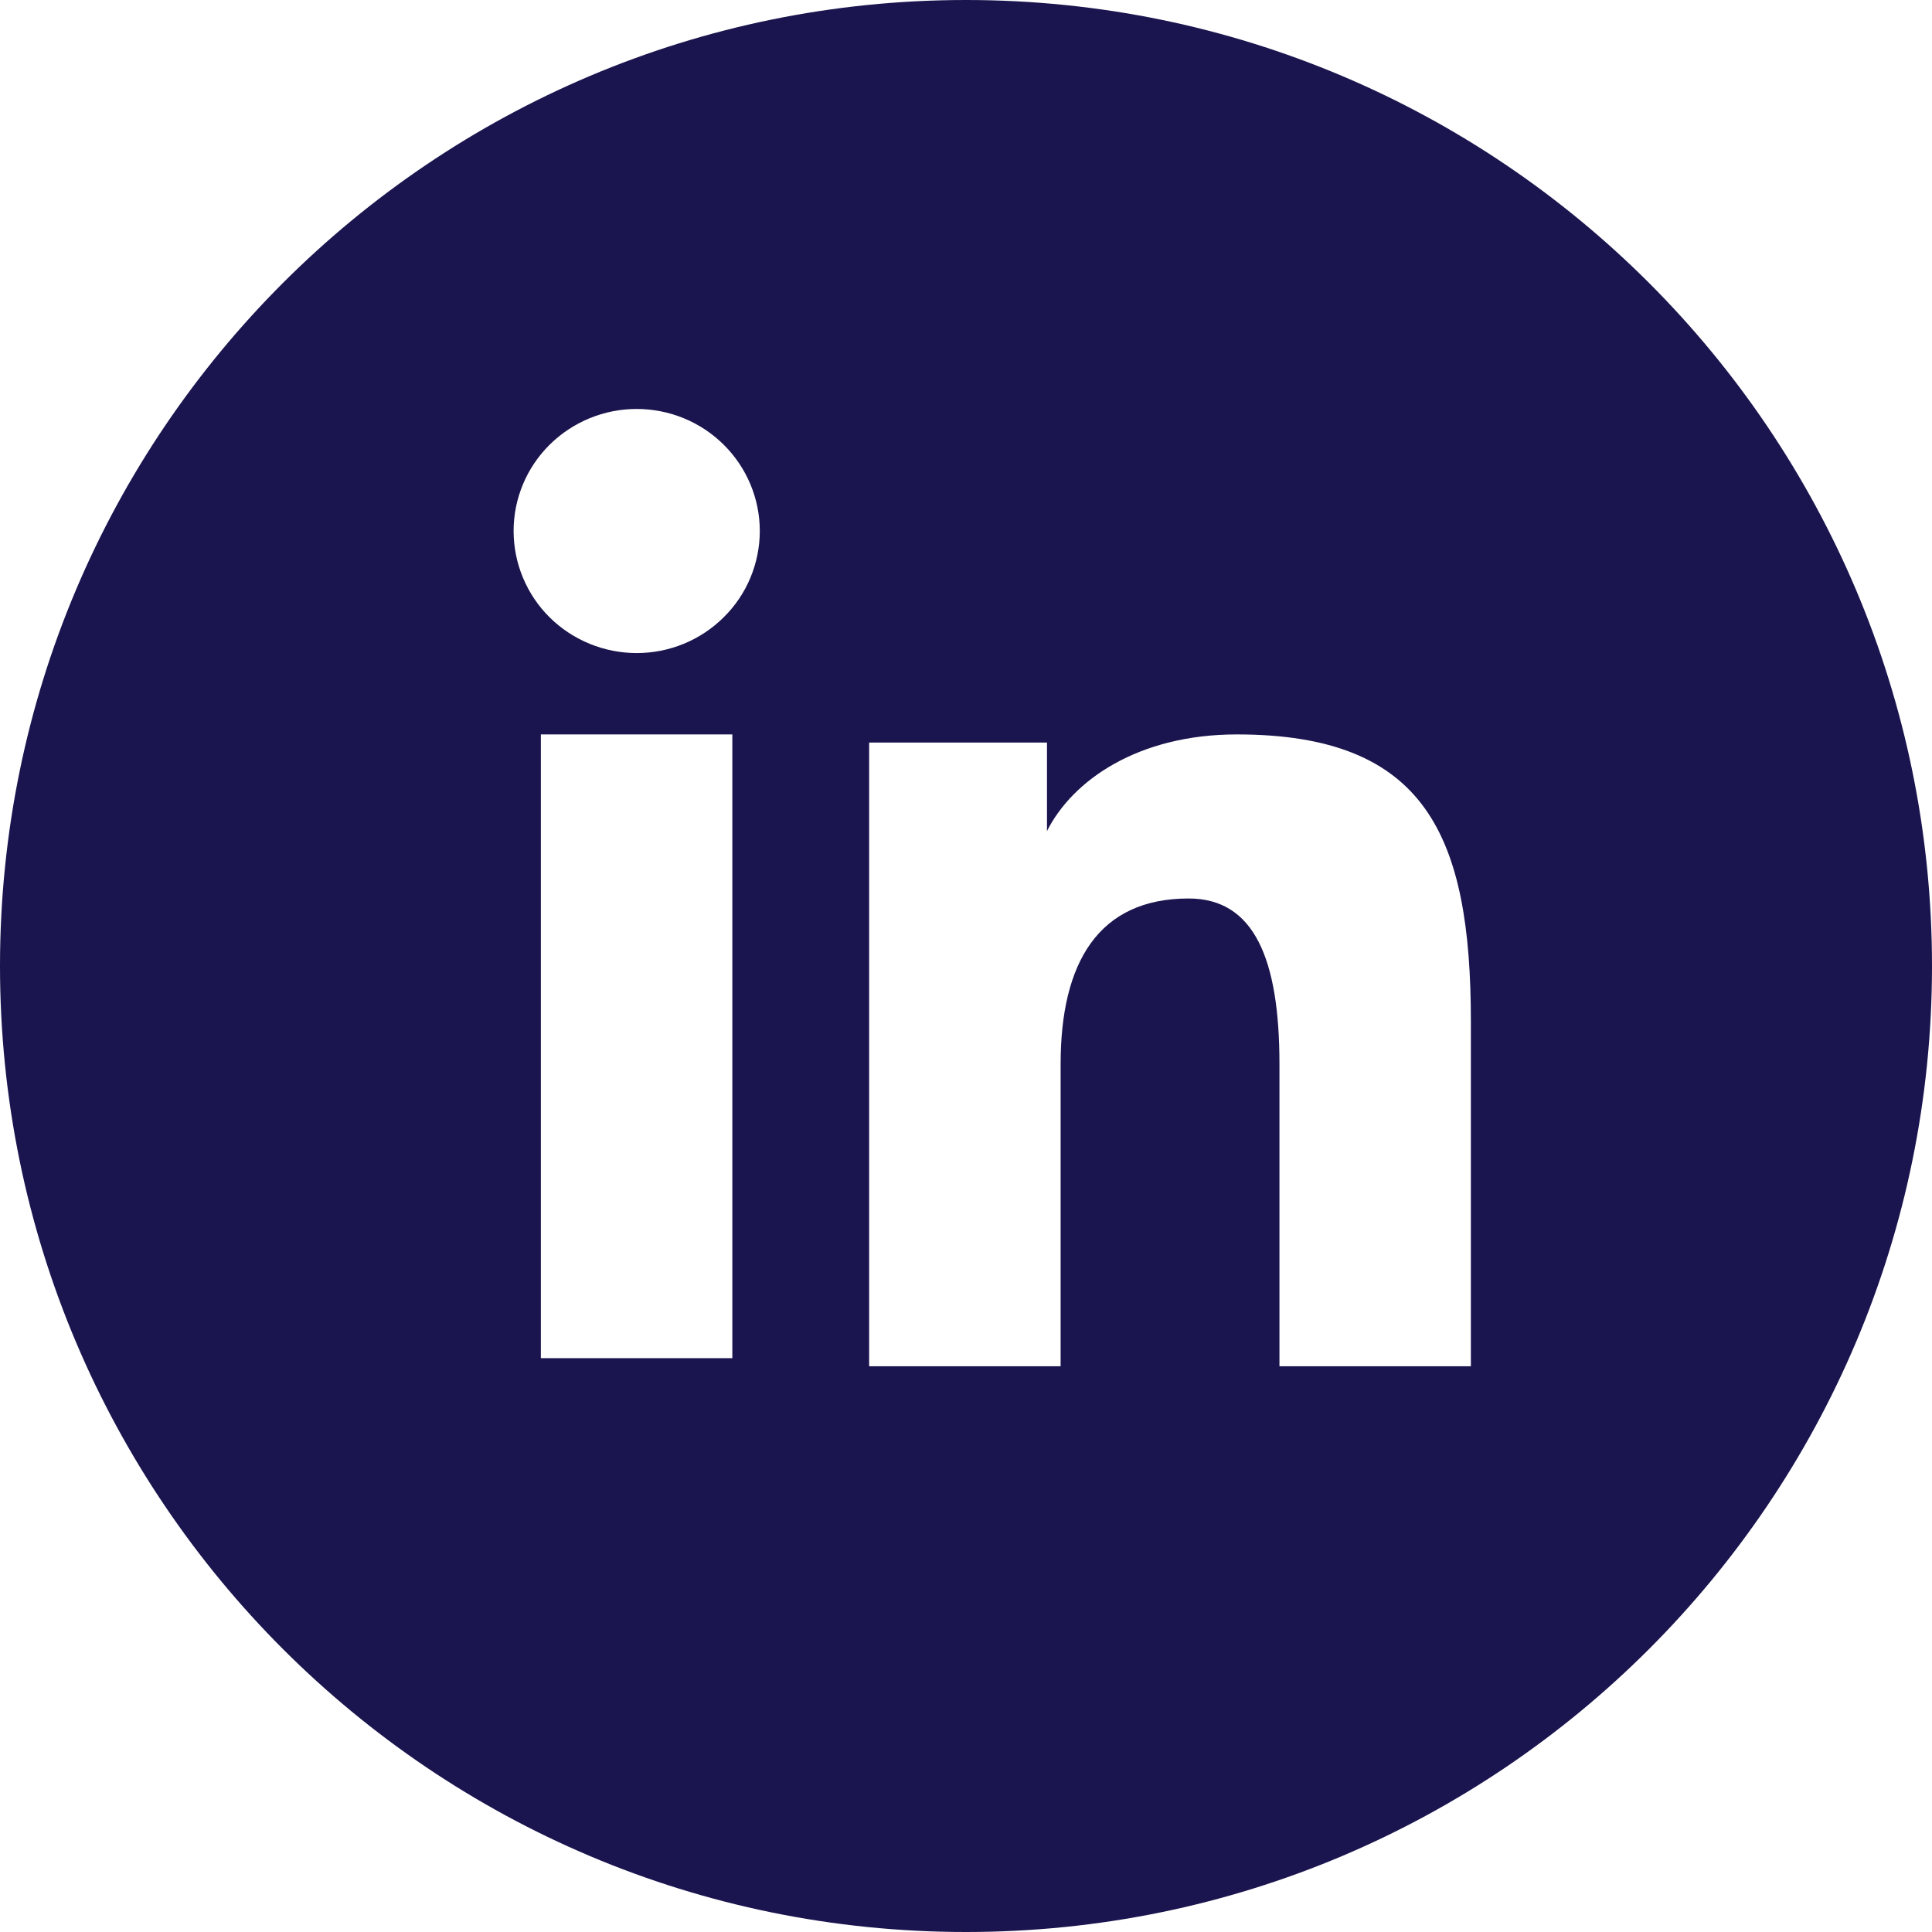 <svg width="37" height="37" viewBox="0 0 37 37" fill="none" xmlns="http://www.w3.org/2000/svg">
<path d="M18.5 0C28.717 0 37 8.283 37 18.5C37 28.717 28.717 37 18.5 37C8.283 37 0 28.717 0 18.5C0 8.283 8.283 0 18.5 0ZM23.688 14.065C21.799 14.065 20.541 14.941 20.051 15.916V14.221H16.645V26.165H20.312V20.379C20.312 18.44 21.032 17.207 22.764 17.207C24.012 17.207 24.503 18.351 24.503 20.379V26.165H28.169V19.568C28.169 16.006 27.309 14.065 23.688 14.065ZM10.358 26.01H14.025V14.065H10.358V26.01ZM12.192 7.832C11.569 7.832 10.97 8.078 10.526 8.517C10.084 8.955 9.836 9.549 9.836 10.17C9.837 10.477 9.897 10.781 10.016 11.065C10.134 11.348 10.307 11.606 10.525 11.822C10.969 12.261 11.568 12.506 12.191 12.507C12.816 12.508 13.417 12.262 13.86 11.821C14.079 11.605 14.253 11.348 14.371 11.065C14.489 10.781 14.551 10.477 14.551 10.17C14.551 9.549 14.302 8.955 13.86 8.517C13.418 8.078 12.818 7.832 12.192 7.832Z" fill="#1A154E"/>
</svg>

